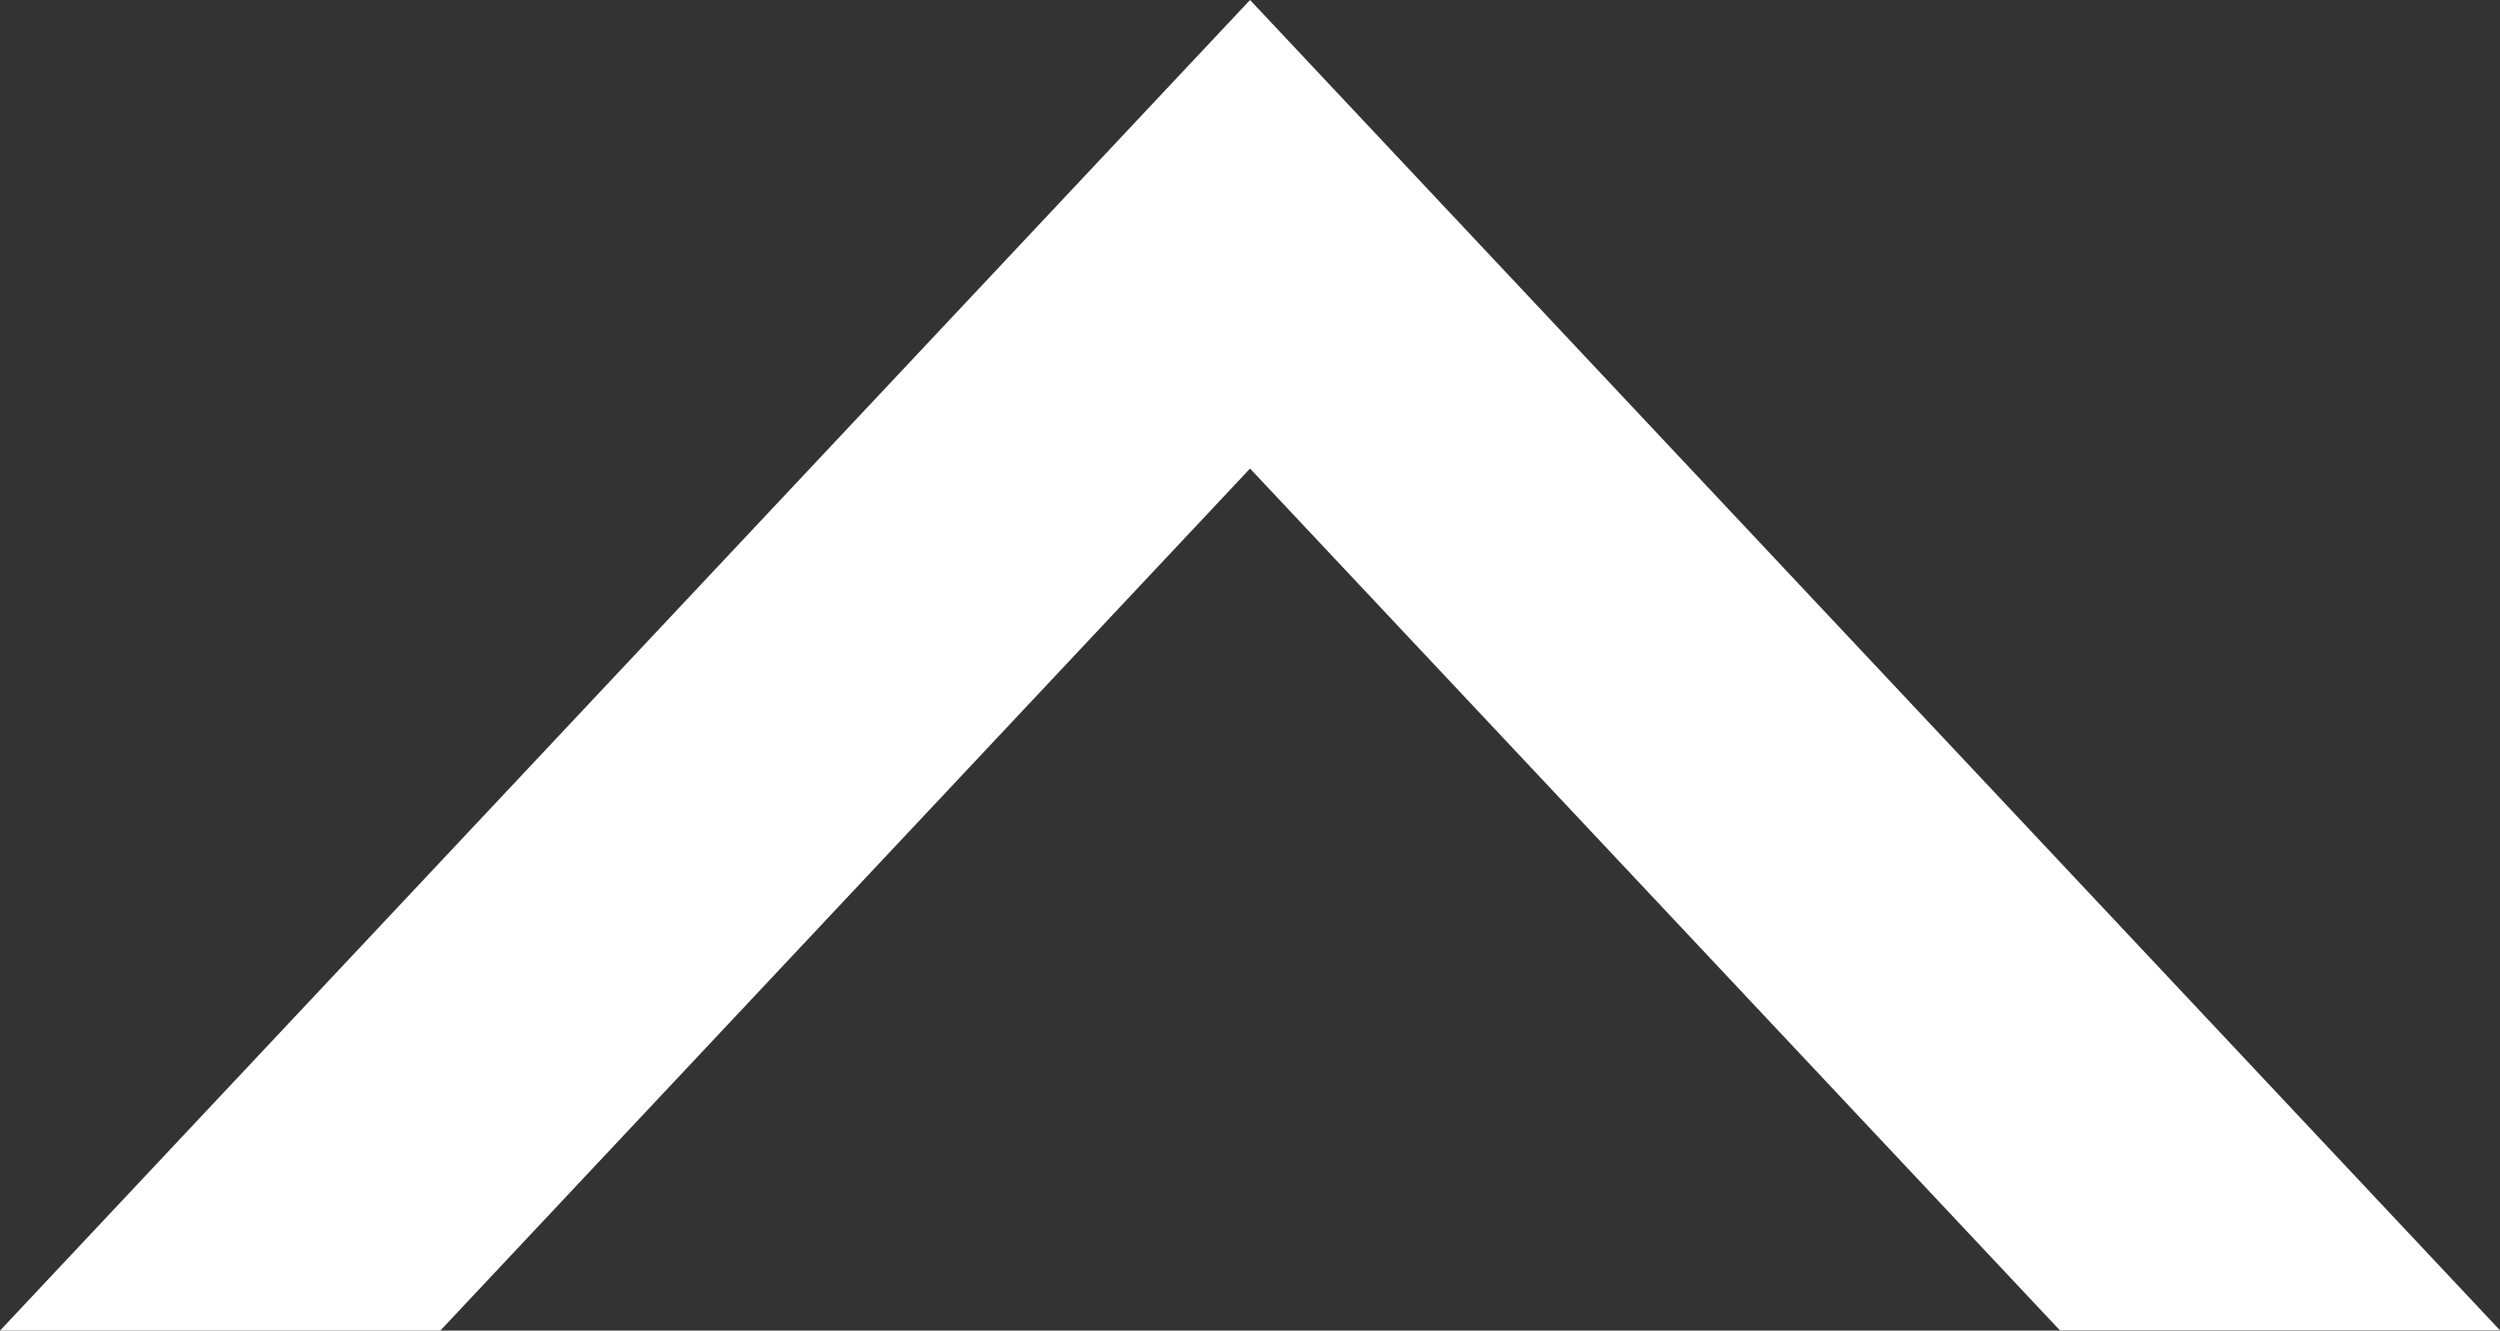 <svg xmlns="http://www.w3.org/2000/svg" width="26.999" height="14.37" viewBox="0 0 26.999 14.37">
  <rect x="0" y="0" width="26.999" height="14.37" fill="#333333" stroke="none"/>
  <path id="Subtraction_19" data-name="Subtraction 19" d="M4.754,14.37H0L13.5,0,27,14.368l-4.753,0L13.5,5.06,4.755,14.37Z" fill="#fff"/>
</svg>
